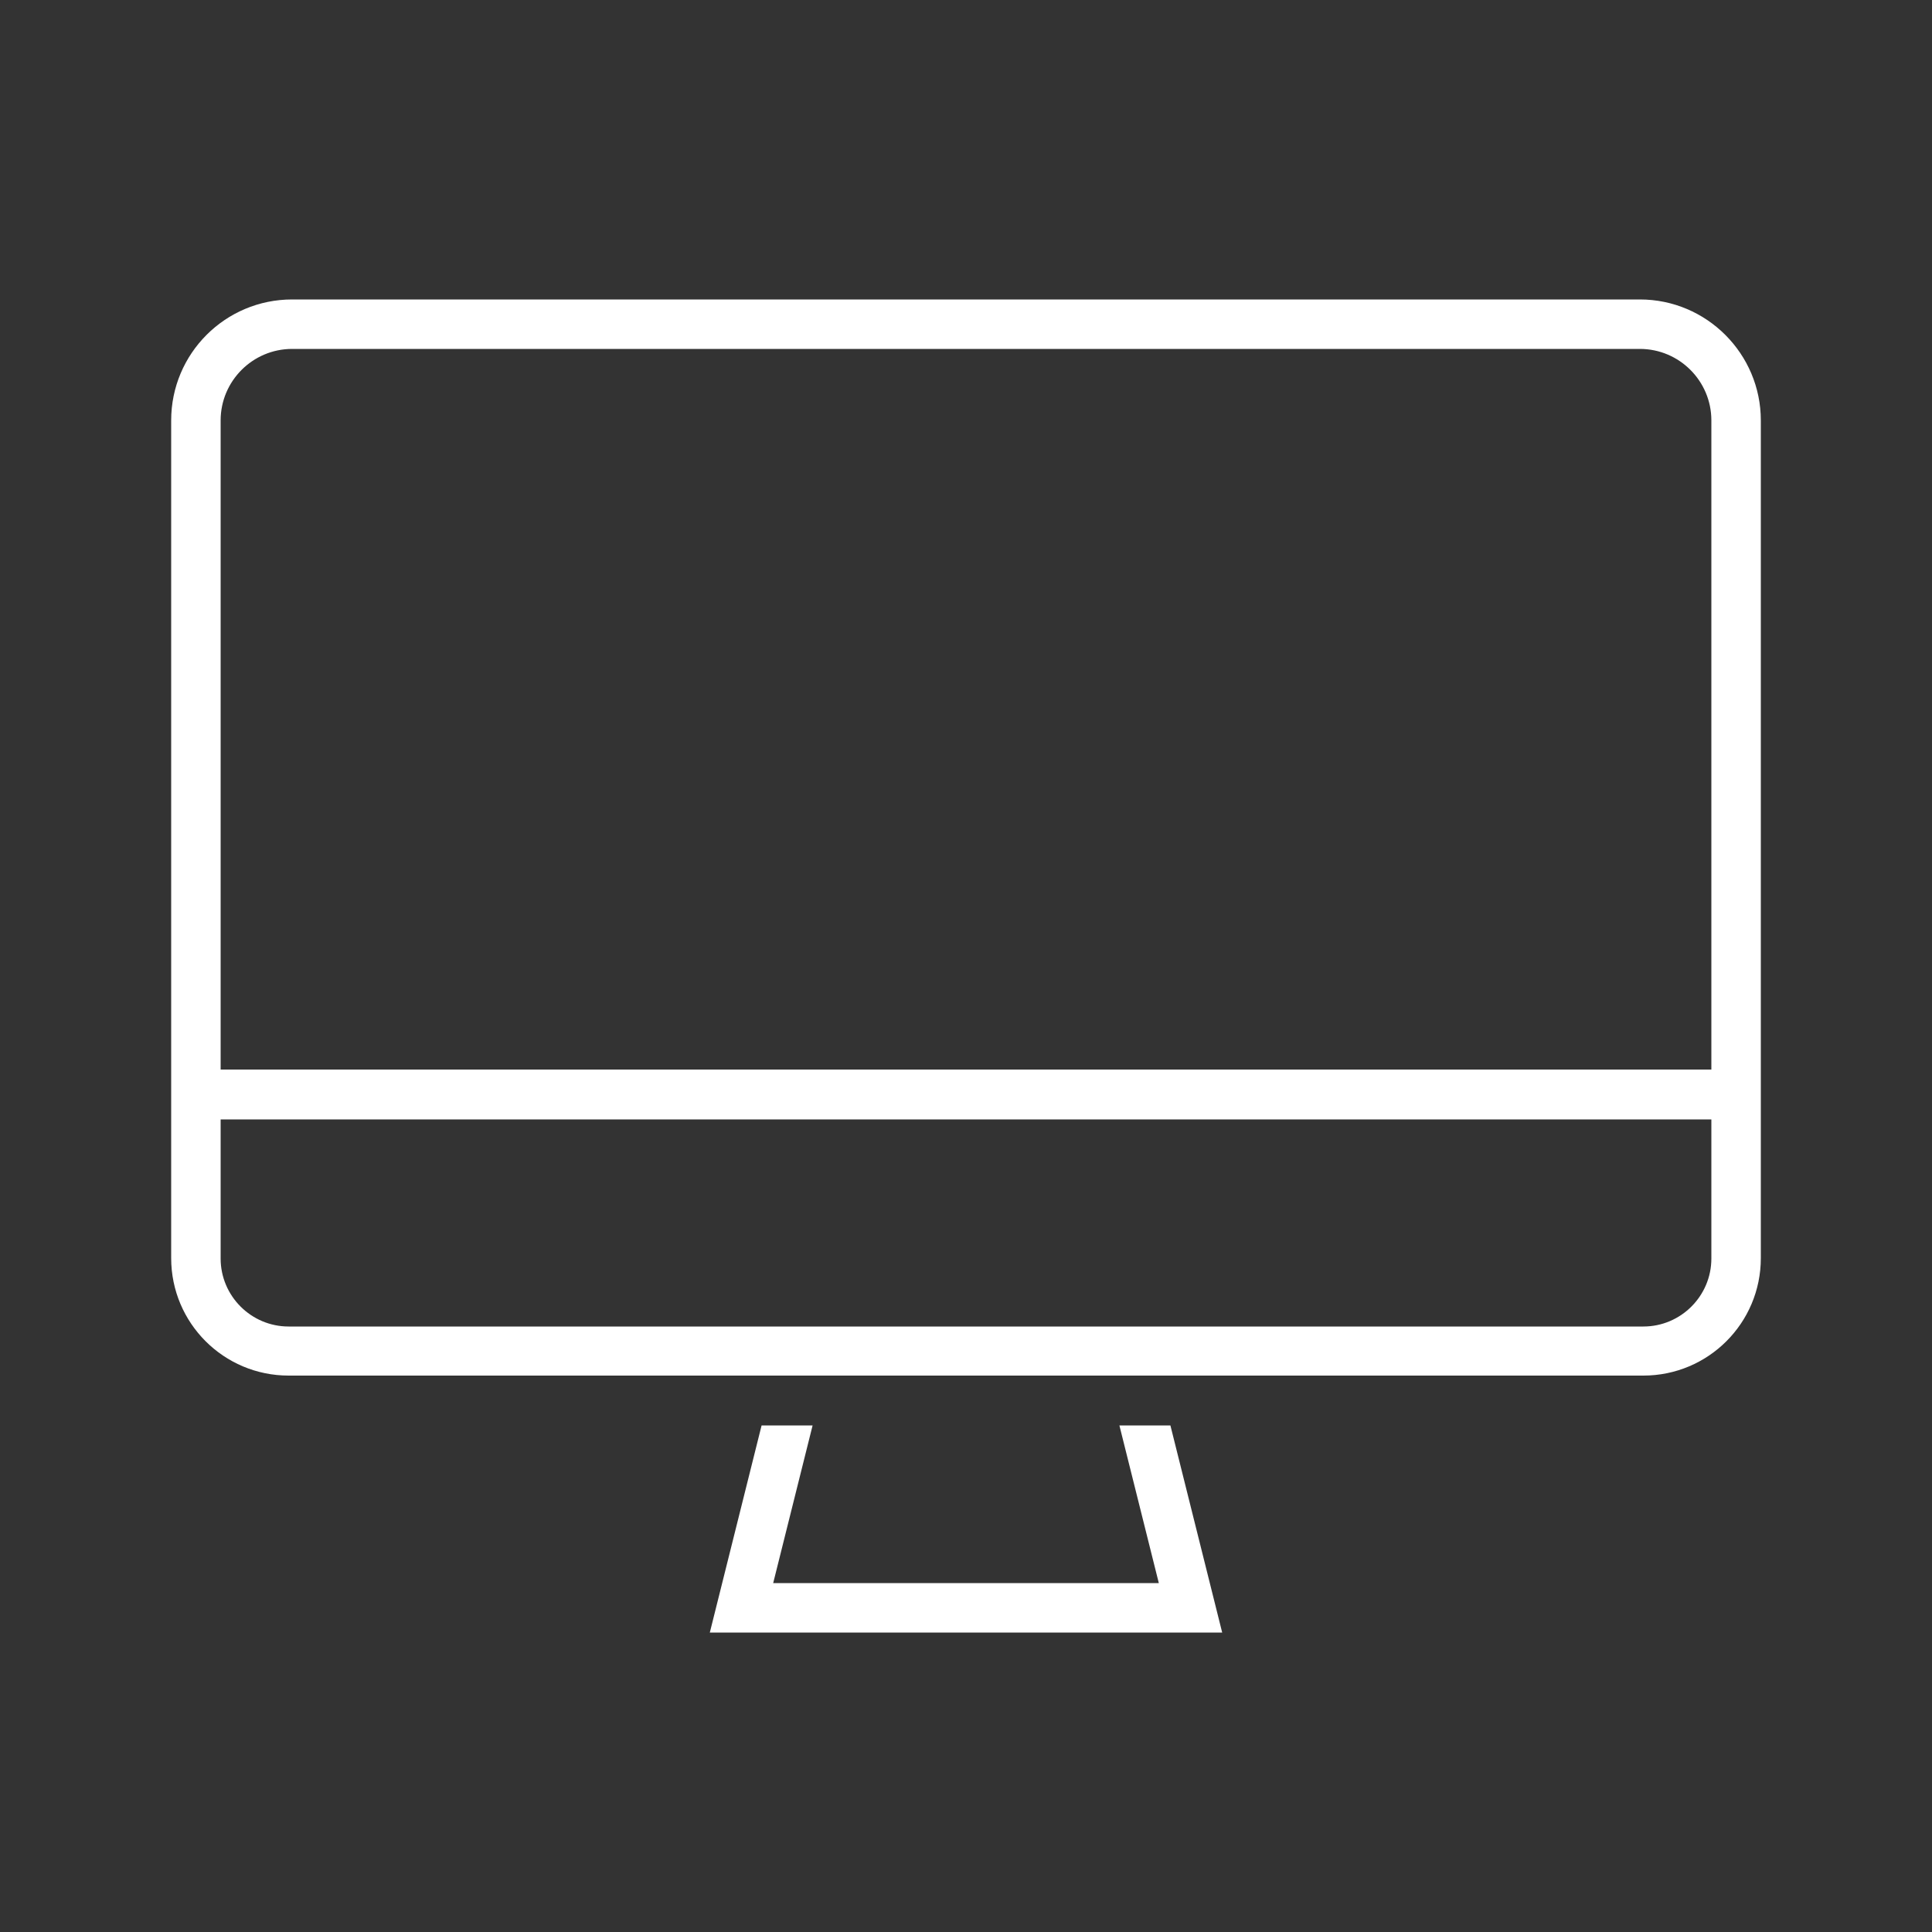 <?xml version="1.0" encoding="utf-8"?>
<!-- Generator: Adobe Illustrator 27.8.0, SVG Export Plug-In . SVG Version: 6.00 Build 0)  -->
<svg version="1.1" id="Layer_1" xmlns="http://www.w3.org/2000/svg" xmlns:xlink="http://www.w3.org/1999/xlink" x="0px" y="0px"
	 viewBox="0 0 500 500" style="enable-background:new 0 0 500 500;" xml:space="preserve">
<rect x="0" y="0" width="500" height="500" fill="#333333" stroke="none"/>
<style type="text/css">
	.st0{fill:#FFFFFF;}
</style>
<g>
	<polygon class="st0" points="289.7,368.9 299.9,409.7 200.1,409.7 210.3,368.9 197.1,368.9 183.7,422.5 316.3,422.5 302.9,368.9 	
		"/>
	<path class="st0" d="M424.4,77.5H75.6c-17.3,0-31.3,14-31.3,31.3v216.8c0,16.8,13.6,30.4,30.4,30.4h125.6h13.2h73h13.2h125.6
		c16.8,0,30.4-13.6,30.4-30.4V108.8C455.7,91.6,441.7,77.5,424.4,77.5z M57.1,108.8c0-10.2,8.3-18.5,18.5-18.5h348.8
		c10.2,0,18.5,8.3,18.5,18.5v168h-12.8H69.9H57.1V108.8z M442.9,325.7c0,9.7-7.9,17.6-17.6,17.6H296.5h-93H74.7
		c-9.7,0-17.6-7.9-17.6-17.6v-36h12.8h360.2h12.8V325.7z"/>
</g>
</svg>
